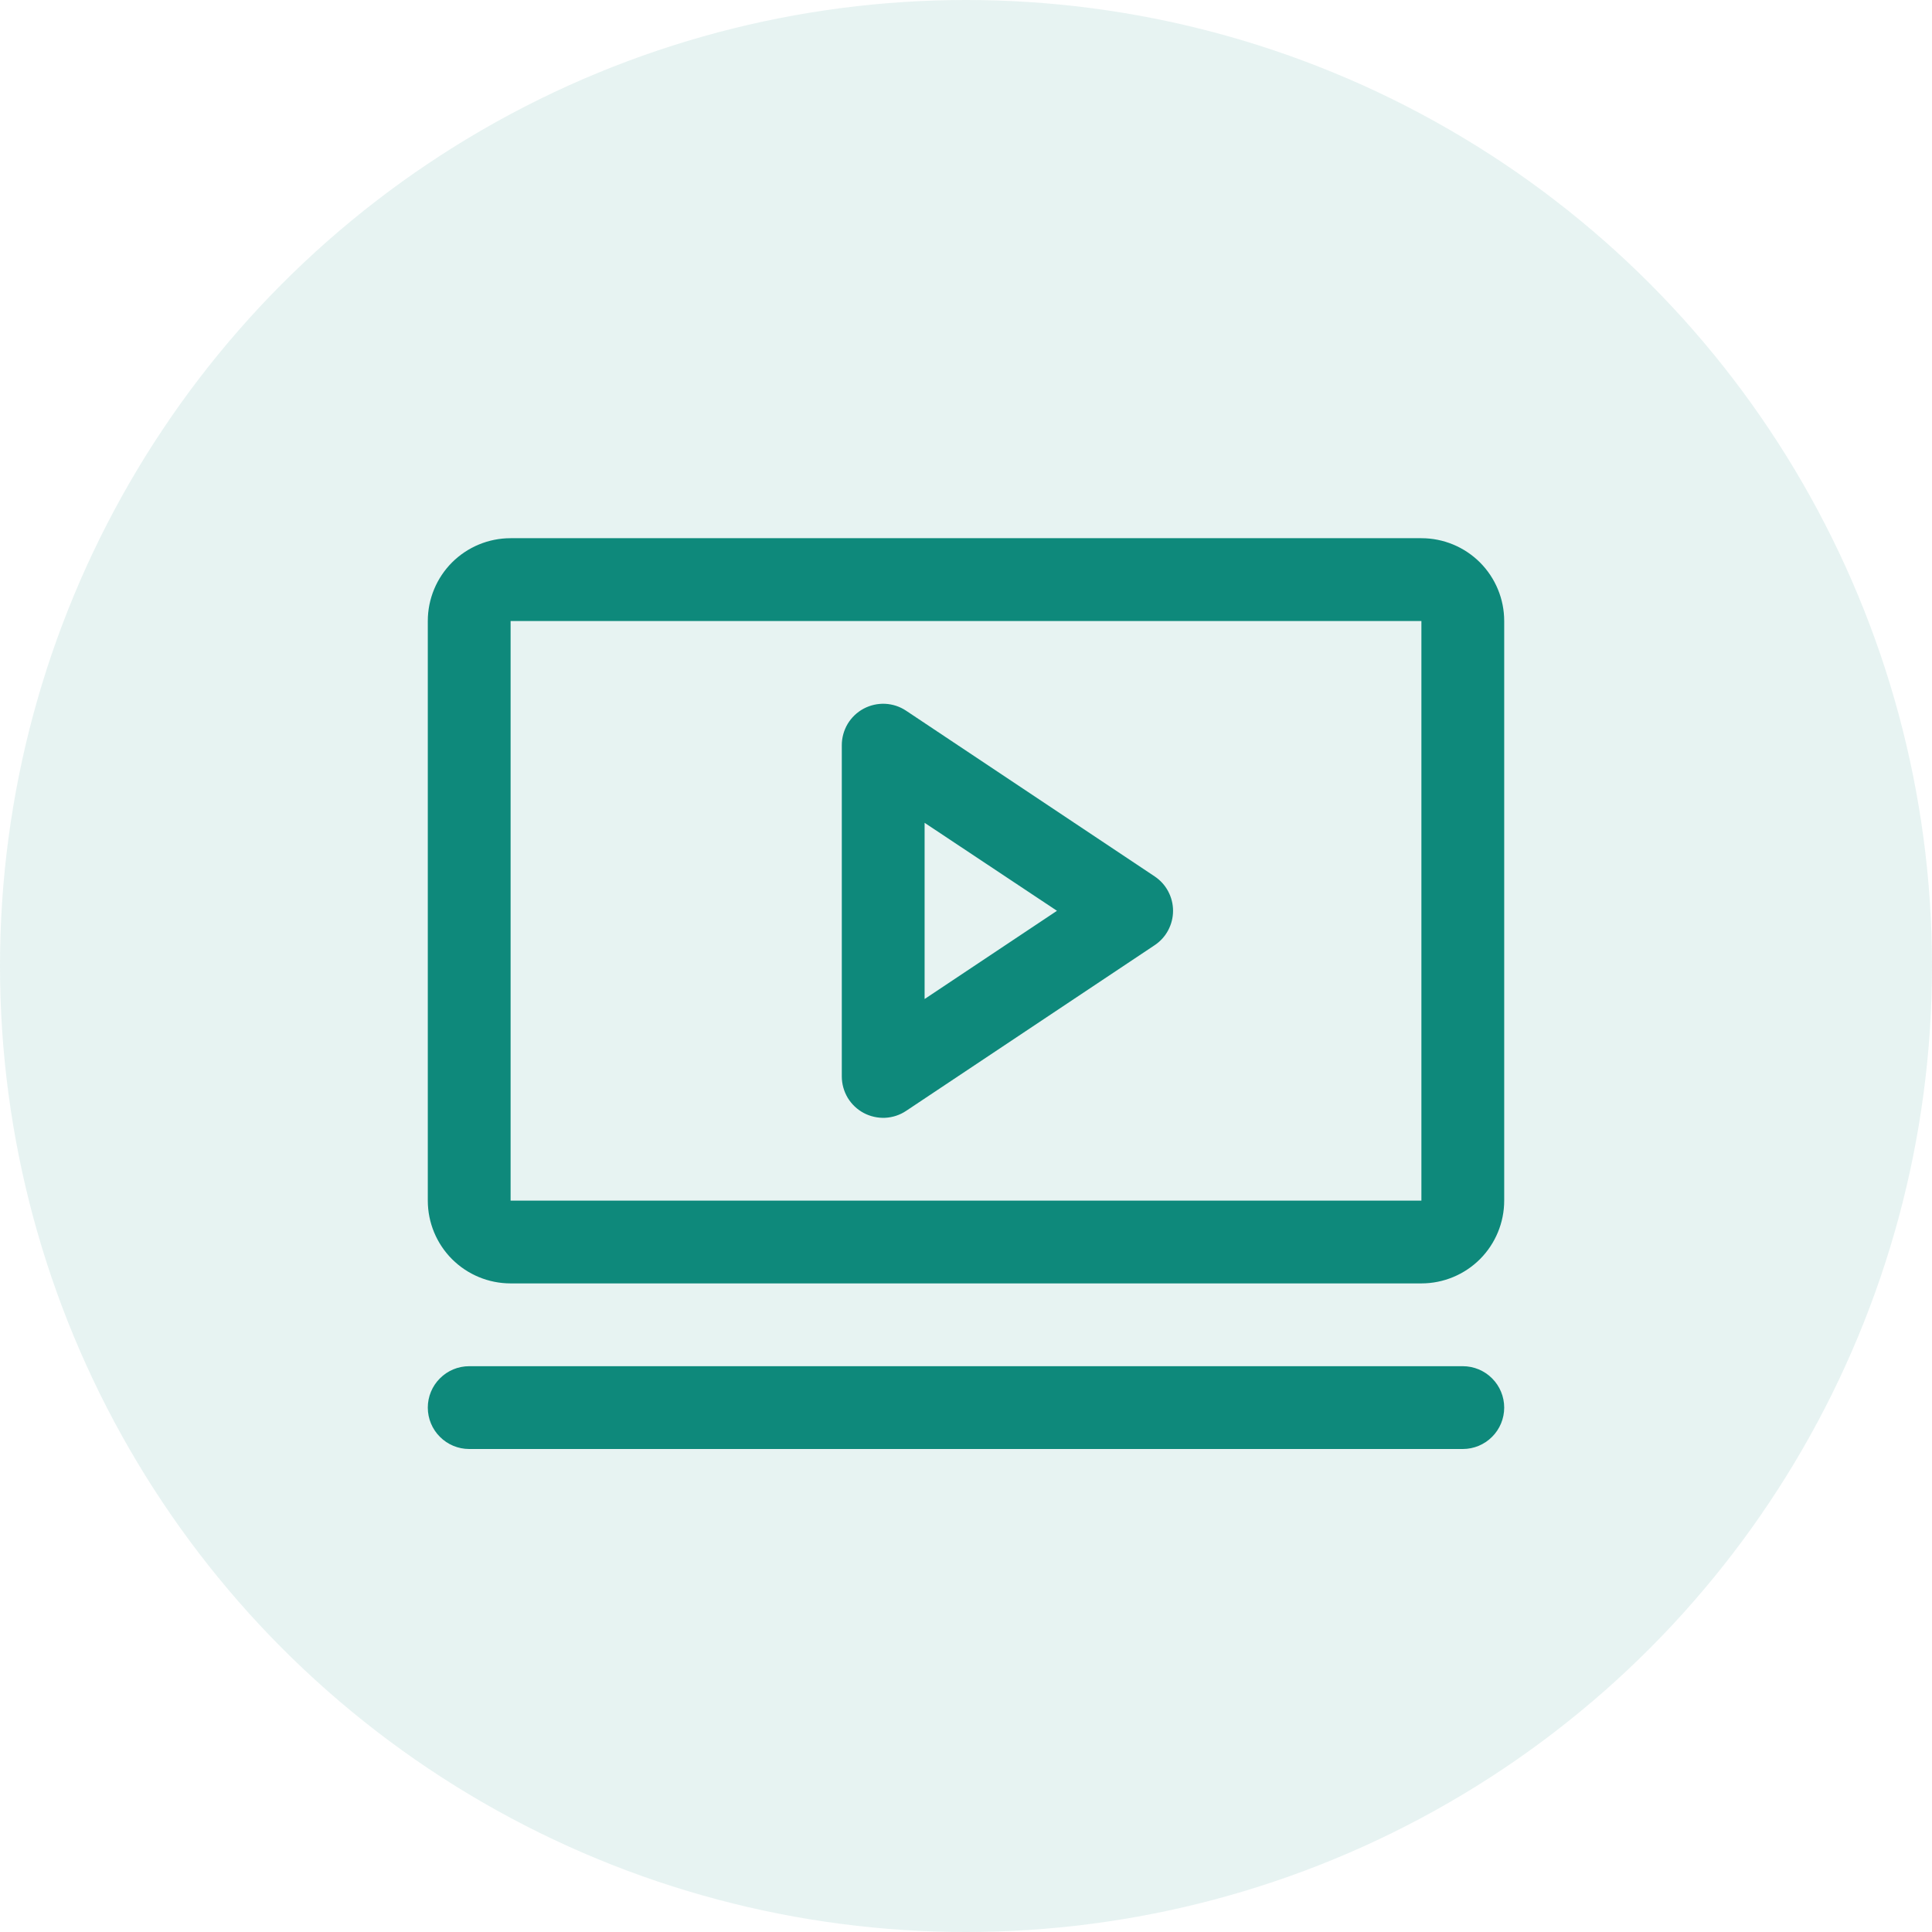 <svg xmlns="http://www.w3.org/2000/svg" width="35" height="35" viewBox="0 0 35 35" fill="none"><circle cx="17.5" cy="17.5" r="17.5" fill="#0E897B" fill-opacity="0.1"></circle><path d="M20.916 15.876L16.416 12.876C16.303 12.8 16.172 12.757 16.036 12.75C15.901 12.744 15.766 12.774 15.646 12.838C15.526 12.902 15.426 12.998 15.356 13.114C15.287 13.231 15.25 13.364 15.25 13.5V19.5C15.25 19.636 15.287 19.769 15.356 19.886C15.426 20.002 15.526 20.098 15.646 20.162C15.766 20.226 15.901 20.256 16.036 20.25C16.172 20.243 16.303 20.2 16.416 20.124L20.916 17.124C21.019 17.056 21.104 16.963 21.162 16.854C21.22 16.745 21.251 16.624 21.251 16.5C21.251 16.376 21.22 16.255 21.162 16.146C21.104 16.037 21.019 15.944 20.916 15.876ZM16.75 18.098V14.906L19.148 16.5L16.75 18.098ZM25.75 9.75H9.25C8.852 9.75 8.471 9.908 8.189 10.189C7.908 10.471 7.75 10.852 7.75 11.25V21.75C7.75 22.148 7.908 22.529 8.189 22.811C8.471 23.092 8.852 23.25 9.25 23.25H25.75C26.148 23.25 26.529 23.092 26.811 22.811C27.092 22.529 27.25 22.148 27.25 21.75V11.25C27.25 10.852 27.092 10.471 26.811 10.189C26.529 9.908 26.148 9.75 25.75 9.75ZM25.75 21.75H9.25V11.25H25.75V21.75ZM27.25 25.5C27.25 25.699 27.171 25.89 27.03 26.03C26.89 26.171 26.699 26.25 26.5 26.25H8.5C8.301 26.25 8.11 26.171 7.97 26.03C7.829 25.89 7.75 25.699 7.75 25.5C7.75 25.301 7.829 25.11 7.97 24.97C8.11 24.829 8.301 24.75 8.5 24.75H26.5C26.699 24.75 26.89 24.829 27.03 24.97C27.171 25.11 27.25 25.301 27.25 25.5Z" fill="#0E897B"></path></svg>